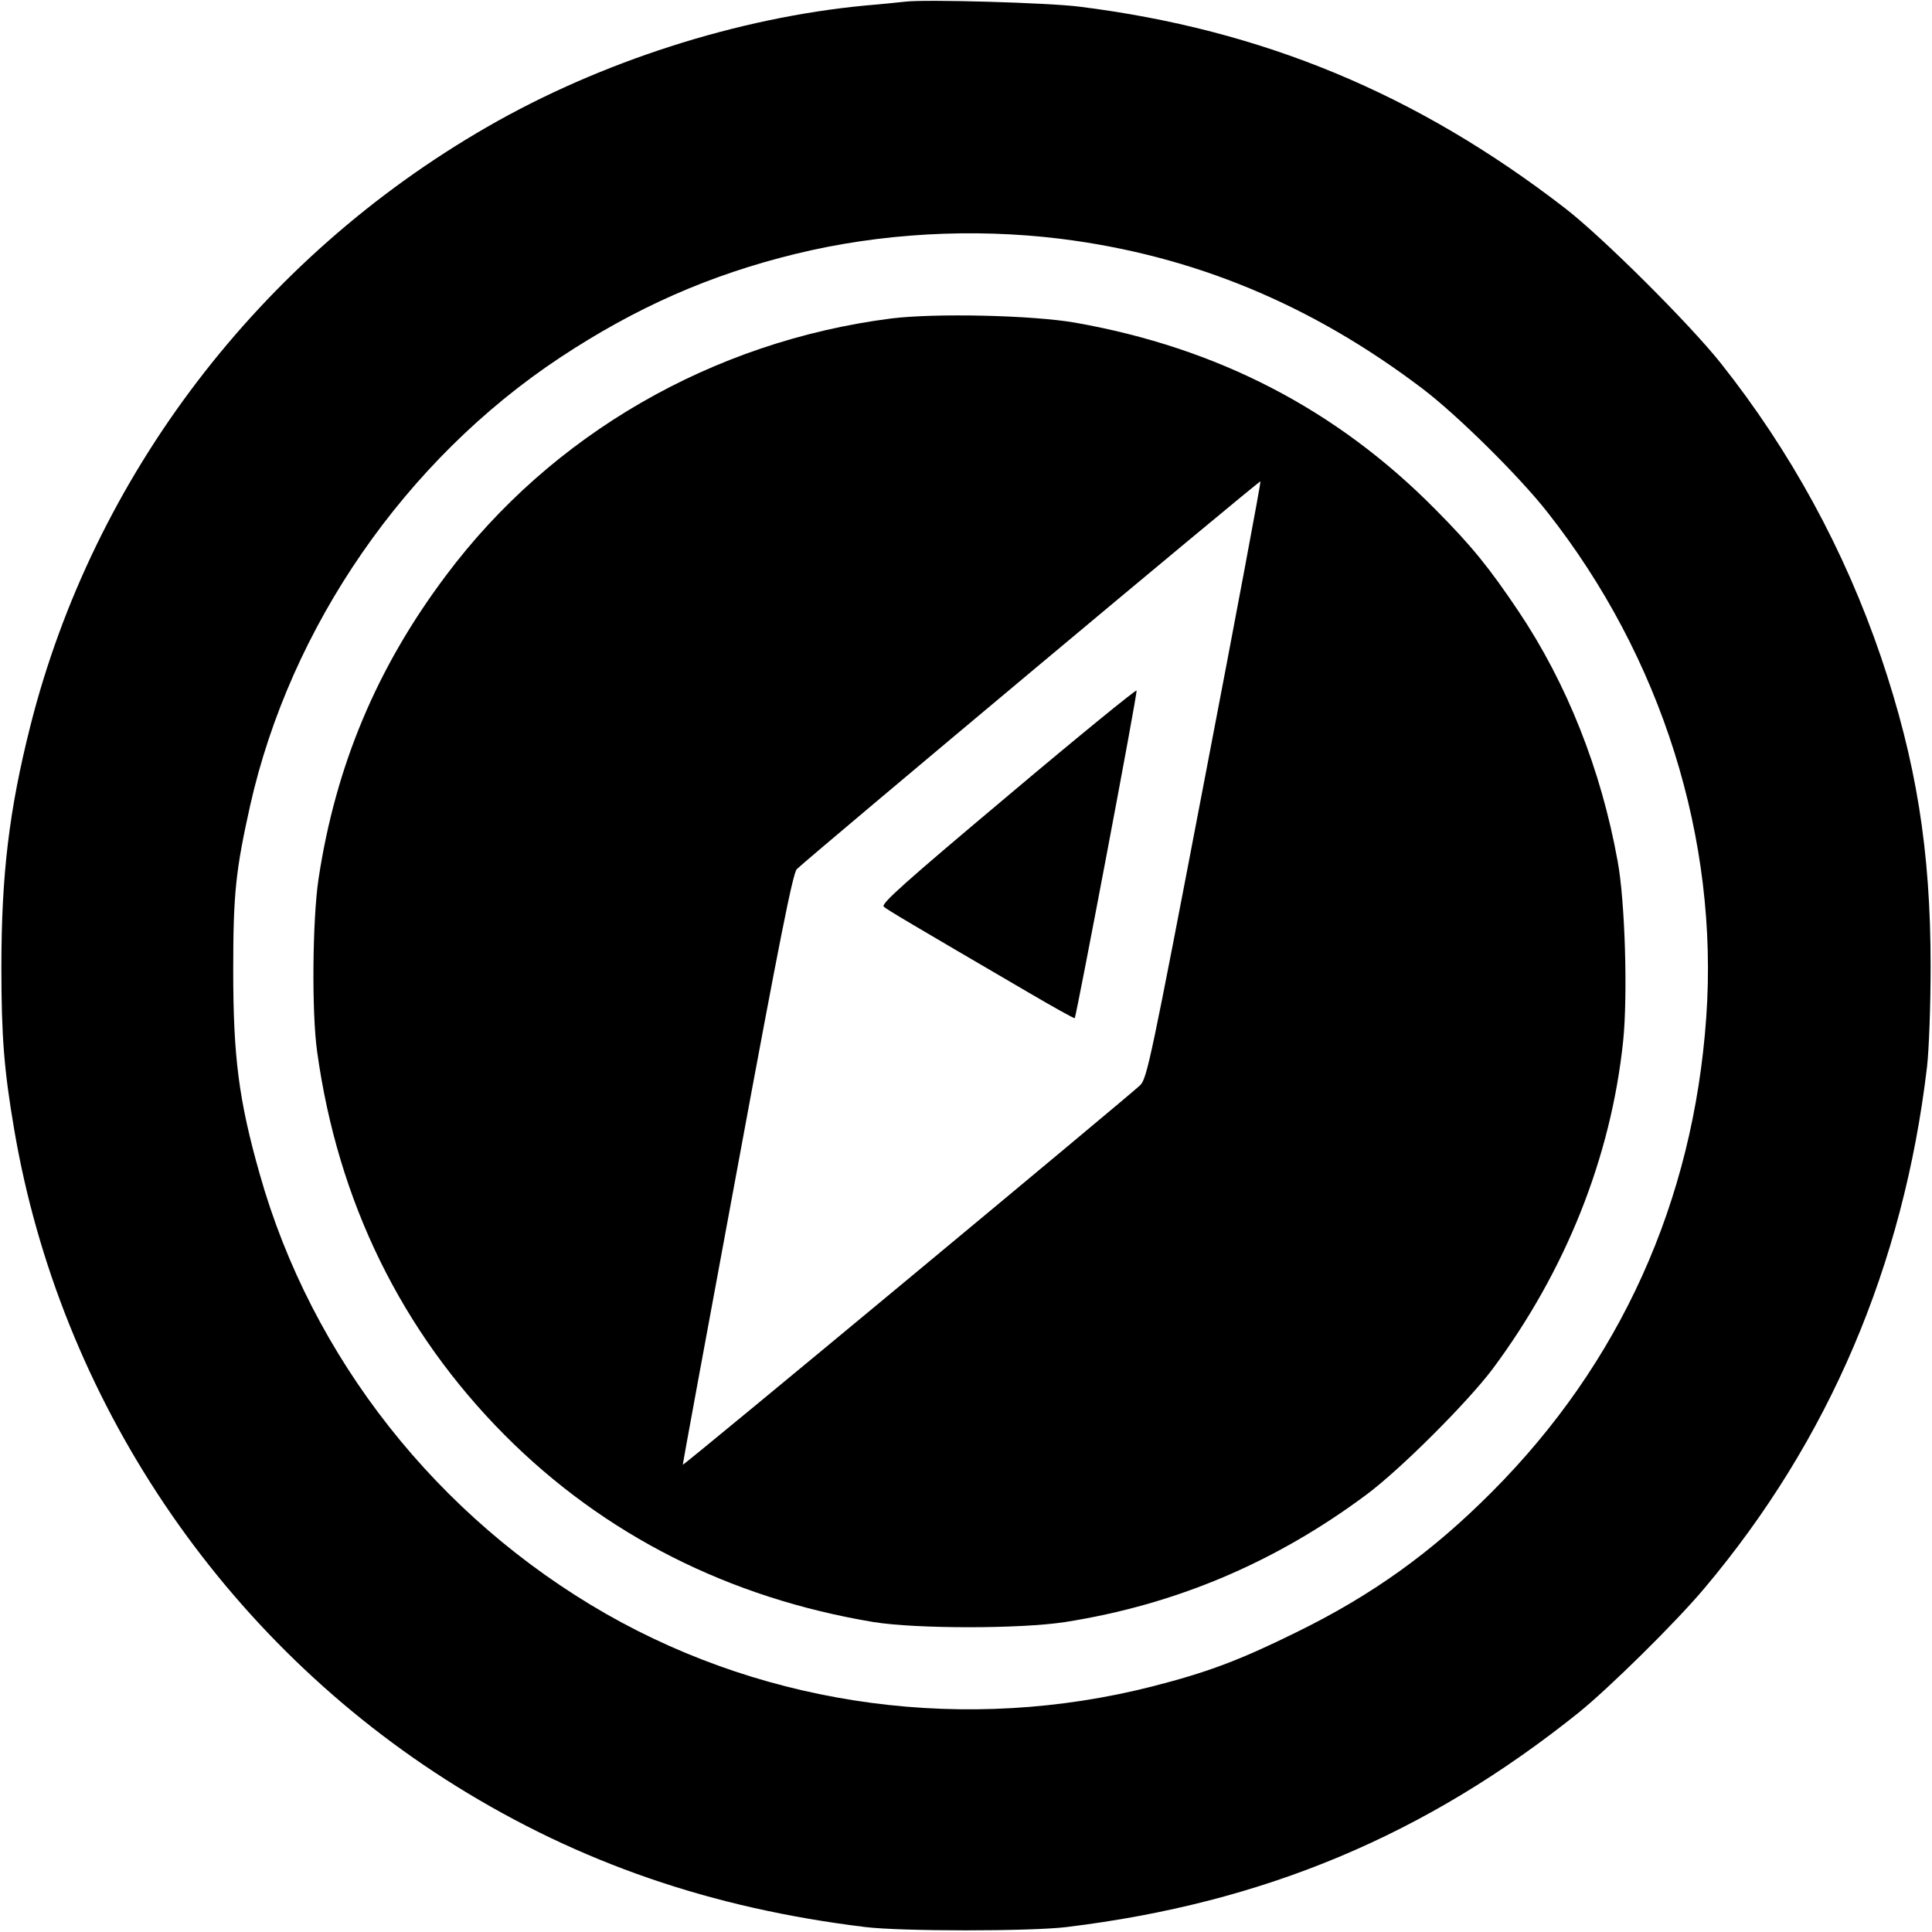 <?xml version="1.0" standalone="no"?>
<!DOCTYPE svg PUBLIC "-//W3C//DTD SVG 20010904//EN"
 "http://www.w3.org/TR/2001/REC-SVG-20010904/DTD/svg10.dtd">
<svg version="1.0" xmlns="http://www.w3.org/2000/svg"
 width="700pt" height="700pt" viewBox="0 0 700 700"
 preserveAspectRatio="xMidYMid meet">
<g transform="translate(0,700) scale(0.1,-0.1)"
fill="#000000" stroke="none">
<path d="M3280 6994 c-19 -2 -84 -9 -145 -14 -463 -44 -961 -204 -1370 -440
-825 -475 -1426 -1264 -1655 -2170 -77 -305 -105 -538 -105 -875 0 -252 10
-373 46 -585 166 -980 754 -1854 1601 -2381 447 -278 925 -443 1483 -511 130
-16 600 -16 730 0 715 87 1301 333 1855 777 111 90 350 325 455 450 451 535
722 1170 807 1890 7 62 13 220 13 365 0 419 -52 742 -180 1120 -132 387 -327
745 -581 1065 -113 142 -429 457 -564 561 -536 414 -1096 647 -1760 730 -110
14 -556 27 -630 18z m561 -859 c482 -60 911 -238 1314 -544 125 -95 347 -314
451 -446 414 -525 622 -1185 576 -1832 -47 -667 -312 -1253 -777 -1719 -218
-219 -434 -374 -710 -509 -205 -101 -320 -144 -519 -195 -671 -171 -1386 -76
-1979 262 -612 350 -1068 928 -1256 1594 -76 268 -96 424 -96 739 0 278 9 361
61 595 146 650 562 1253 1124 1625 274 181 541 299 852 375 307 75 640 94 959
55z"/>
<path d="M3228 5846 c-646 -83 -1230 -420 -1612 -931 -251 -334 -400 -690
-462 -1100 -22 -148 -25 -483 -5 -625 75 -543 305 -1013 681 -1391 359 -360
812 -589 1335 -676 155 -25 532 -25 694 0 401 63 762 216 1091 461 123 91 367
335 458 456 265 356 429 767 473 1188 17 166 7 507 -20 652 -60 332 -184 644
-359 905 -106 158 -170 237 -300 368 -358 363 -790 587 -1307 678 -155 27
-507 35 -667 15z m1136 -1672 c-194 -1014 -208 -1081 -233 -1106 -31 -31
-1654 -1379 -1657 -1375 -1 1 88 483 197 1071 155 839 202 1073 216 1087 57
54 1676 1409 1680 1405 2 -2 -89 -489 -203 -1082z"/>
<path d="M3652 4117 c-375 -315 -461 -392 -450 -402 12 -11 93 -59 521 -309
92 -54 169 -97 171 -95 6 8 228 1179 224 1187 -1 5 -211 -166 -466 -381z"/>
</g>
</svg>
